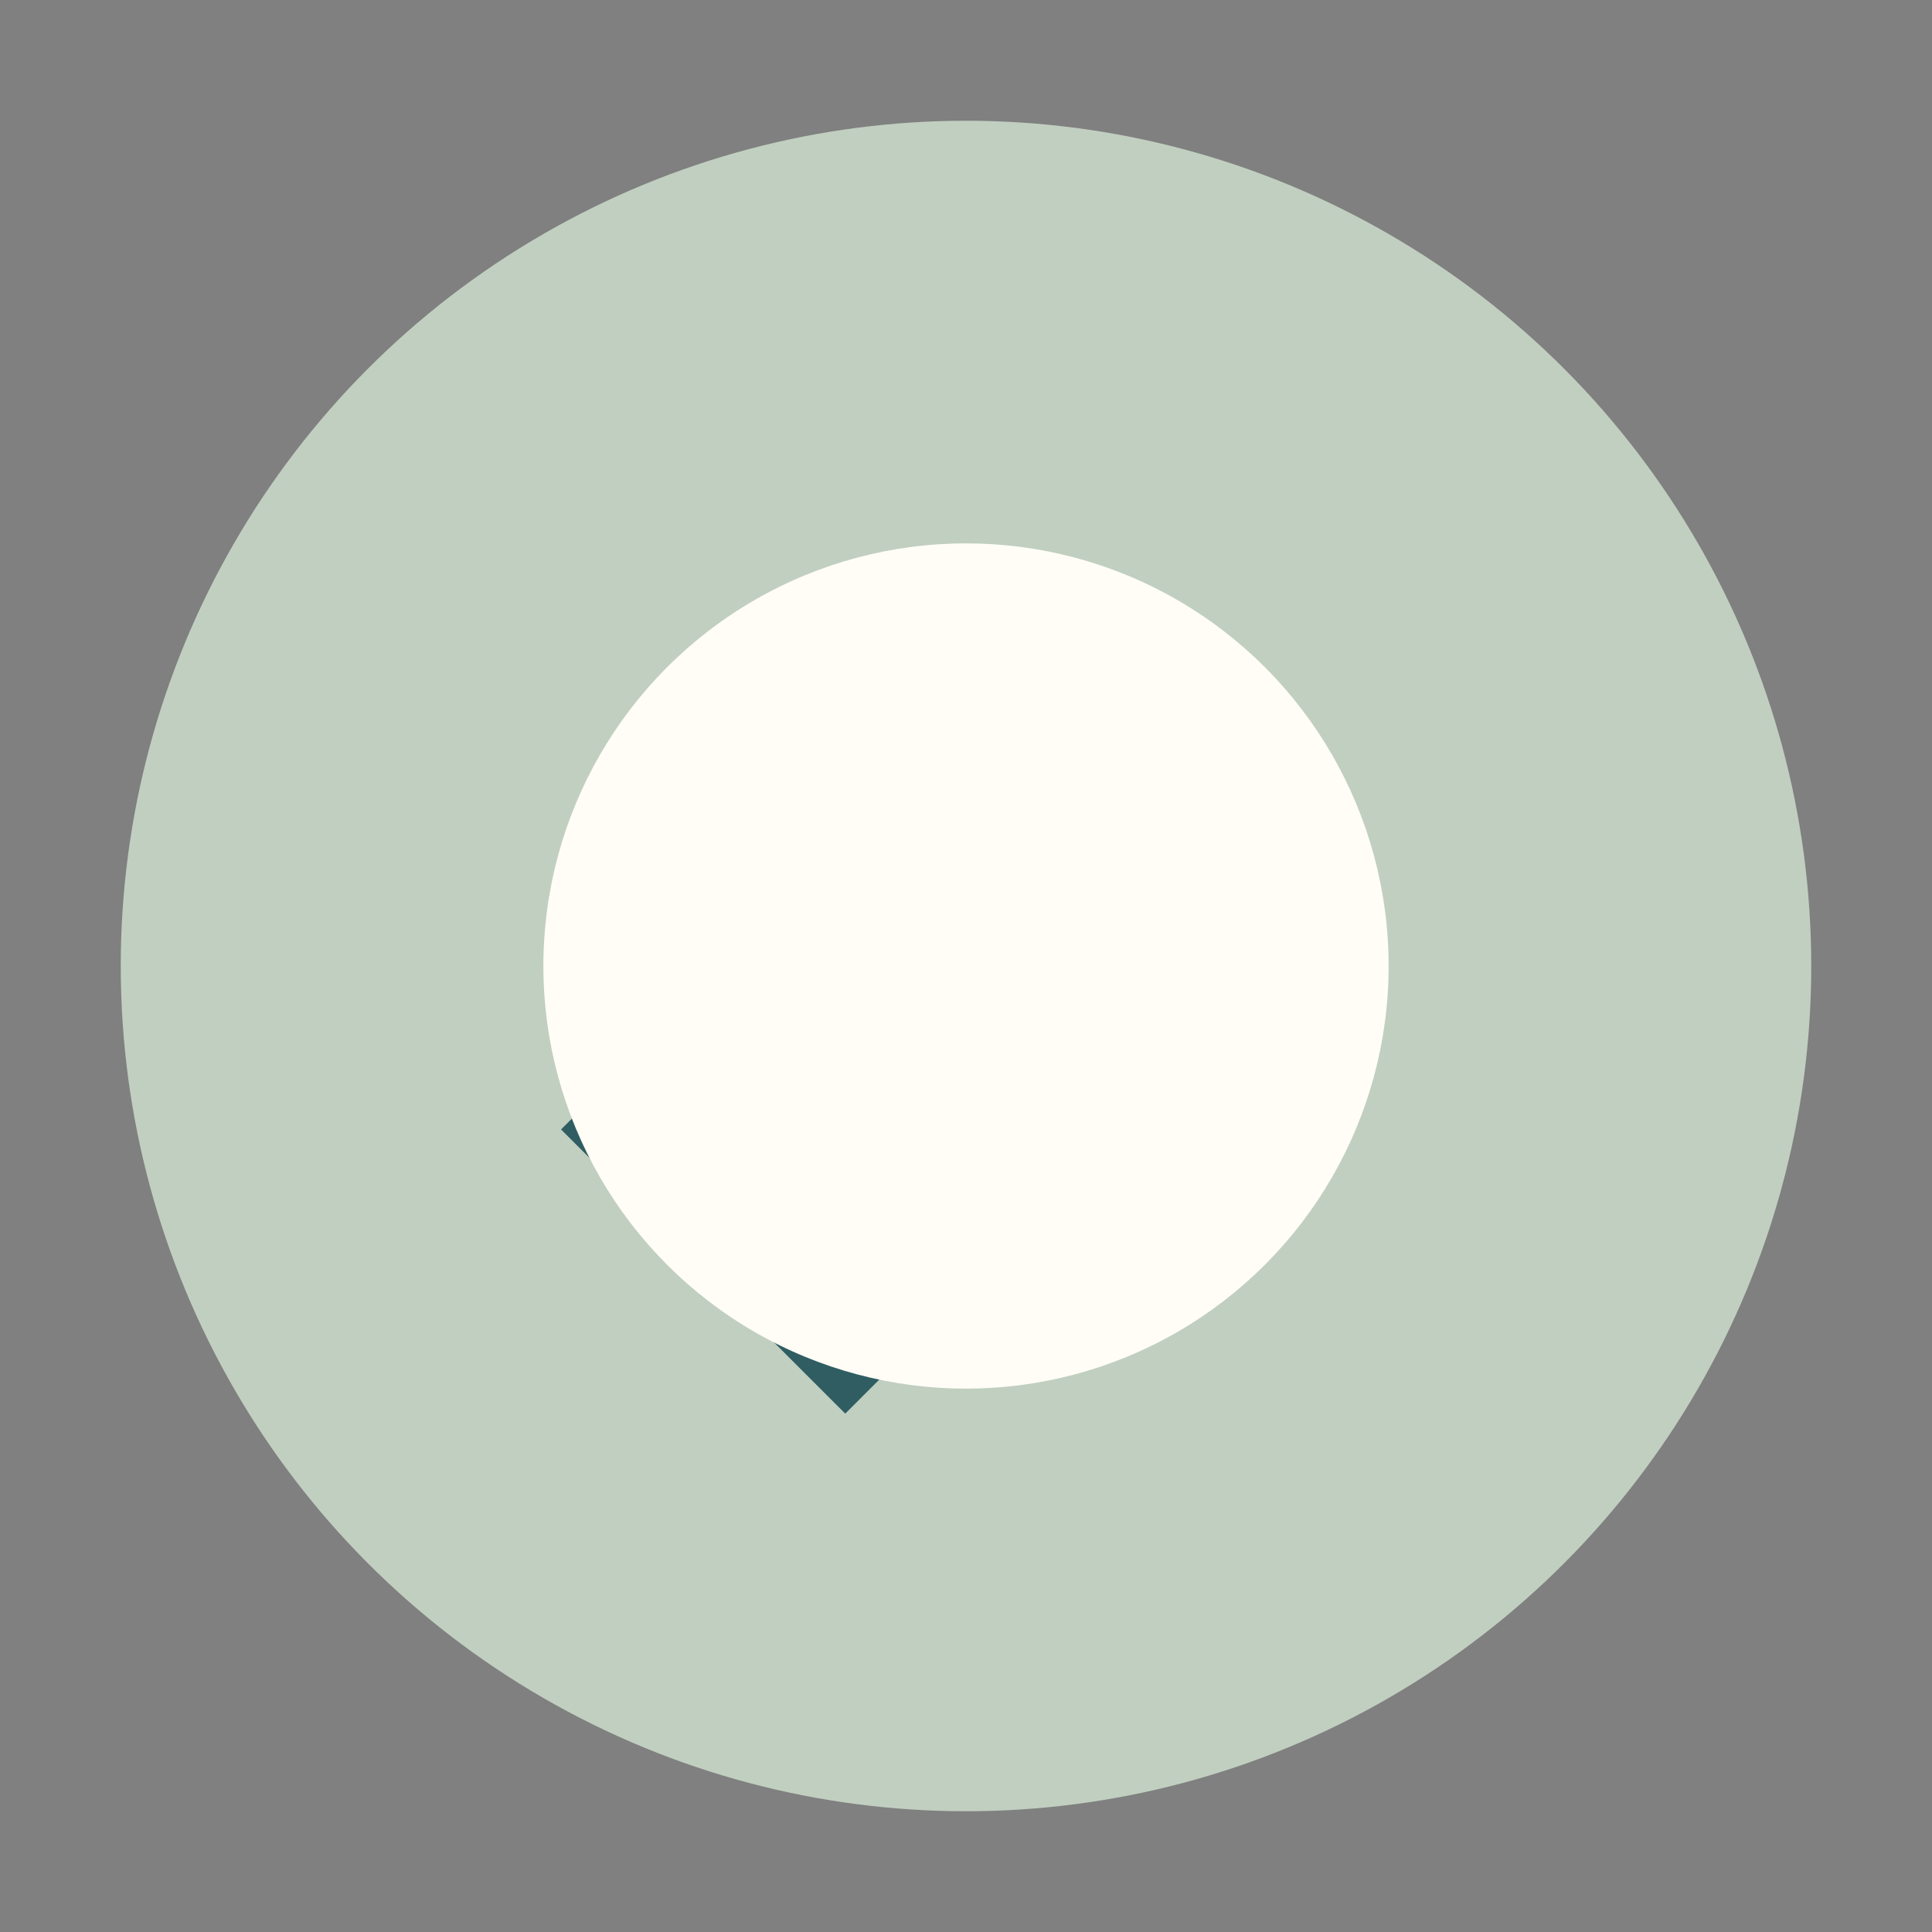 <?xml version="1.0" encoding="UTF-8"?>
<svg xmlns="http://www.w3.org/2000/svg" width="32" height="32" viewBox="0 0 32 32"><rect x="0" y="0" width="32" height="32" fill="#808080" stroke="none"/><circle cx="16" cy="16" r="14" fill="#C1CFC0"/><path d="M10 18l4 4 8-8" stroke="#2F5D62" stroke-width="2" fill="none"/><circle cx="16" cy="16" r="7" fill="#FFFDF6"/></svg>